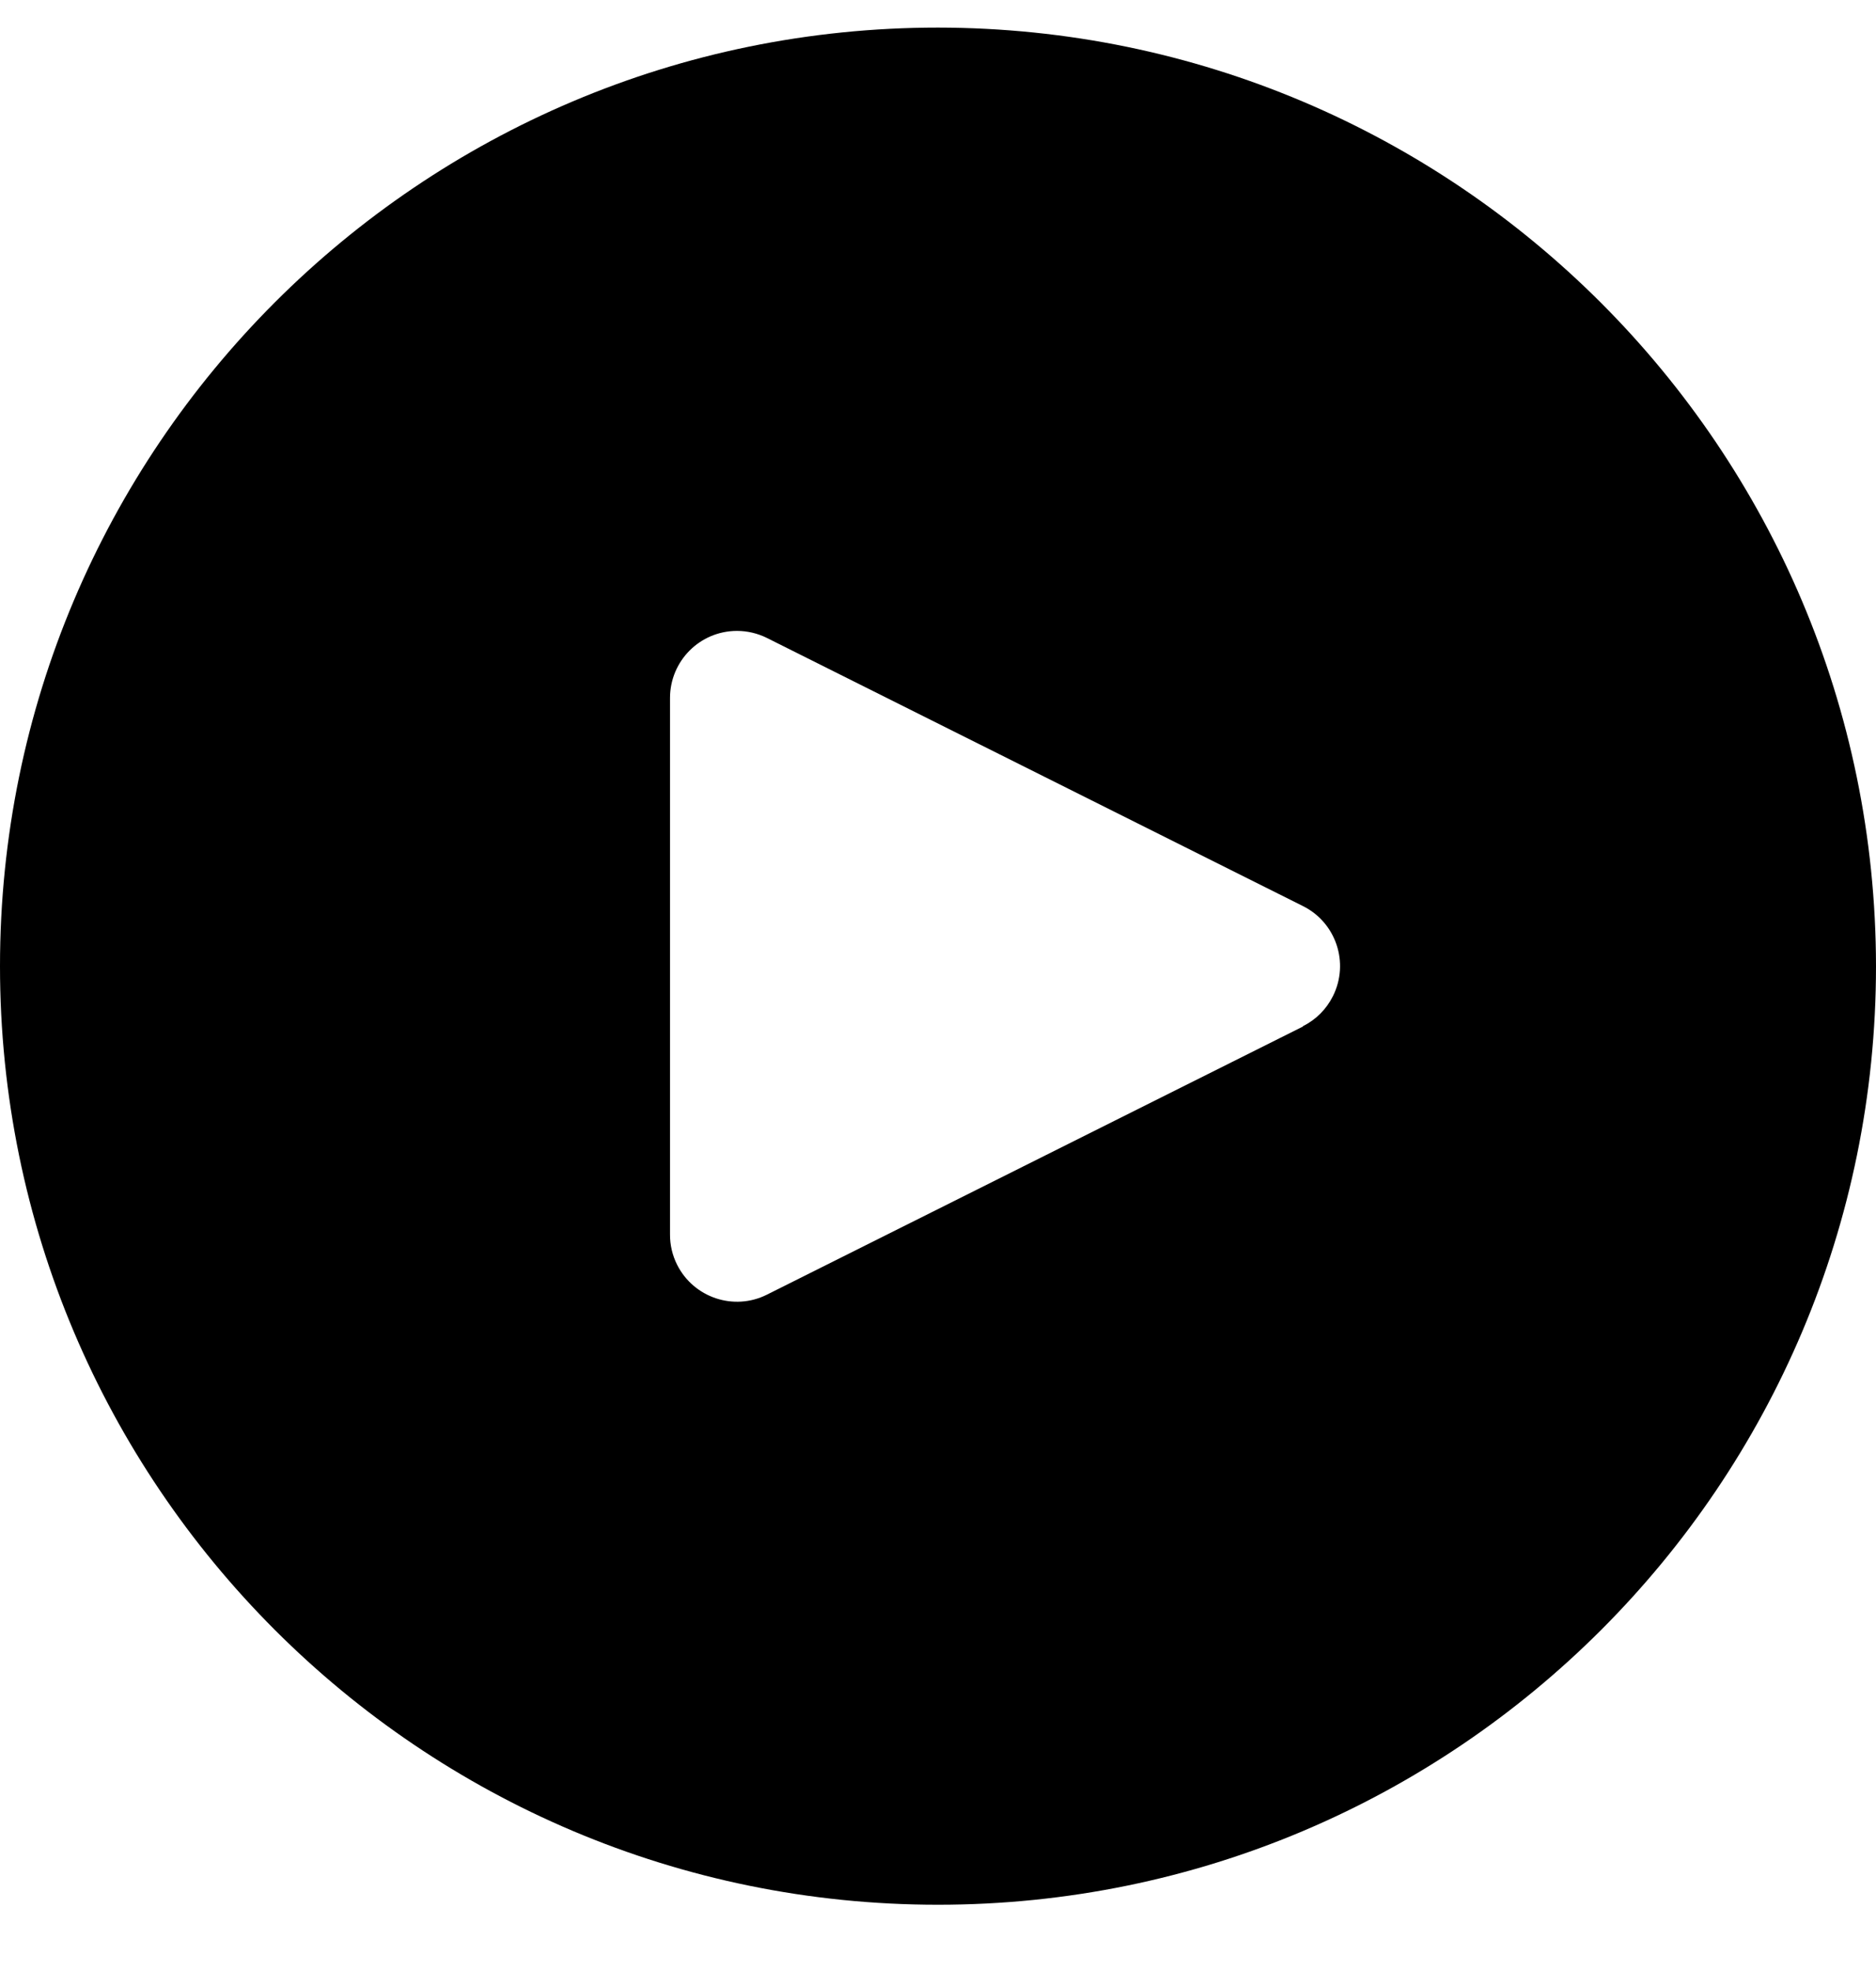 <svg width="20" height="21" viewBox="0 0 20 21" fill="none" xmlns="http://www.w3.org/2000/svg">
<path d="M10 0.294C4.477 0.294 0 4.771 0 10.294C0 15.816 4.477 20.294 10 20.294C15.523 20.294 20 15.816 20 10.294C19.994 4.773 15.52 0.3 10 0.294ZM14.211 10.612C14.142 10.751 14.03 10.864 13.891 10.933V10.937L8.176 13.794C7.824 13.97 7.395 13.827 7.218 13.474C7.168 13.374 7.142 13.263 7.143 13.151V7.437C7.143 7.042 7.462 6.722 7.857 6.722C7.968 6.722 8.077 6.748 8.176 6.797L13.891 9.654C14.244 9.83 14.387 10.259 14.211 10.612Z" fill="black"/>
</svg>
